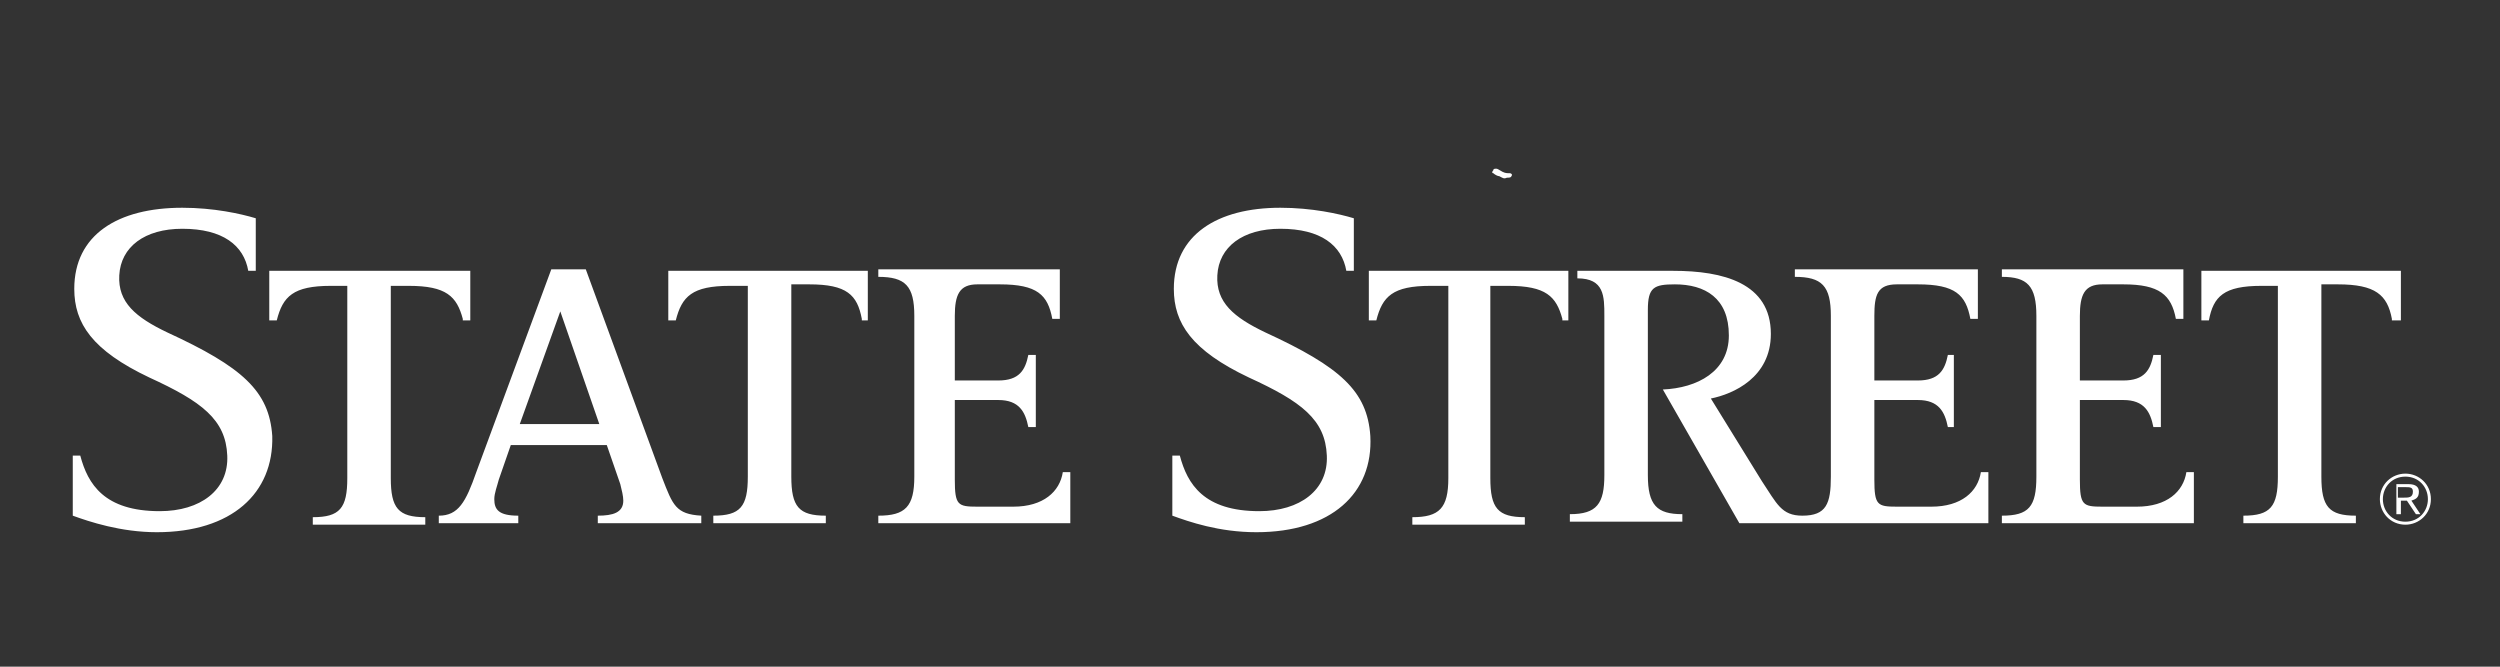 <svg width="120" height="32" viewBox="0 0 120 32" fill="none" xmlns="http://www.w3.org/2000/svg">
<rect x="0" y="0" width="120" height="32" fill="#333333" stroke="none"/>
<path d="M71.968 8.458C71.896 8.458 71.752 8.386 71.68 8.314C71.608 8.314 71.608 8.242 71.68 8.169C71.68 8.097 71.752 8.097 71.824 8.097C71.896 8.097 71.968 8.169 72.112 8.242C72.256 8.314 72.328 8.314 72.472 8.314C72.544 8.314 72.616 8.386 72.544 8.458C72.544 8.53 72.4 8.53 72.328 8.53C72.184 8.602 72.112 8.53 71.968 8.458ZM116.683 23.959C116.683 24.68 116.107 25.185 115.459 25.185C114.738 25.185 114.234 24.608 114.234 23.959C114.234 23.238 114.81 22.734 115.459 22.734C116.107 22.734 116.683 23.238 116.683 23.959ZM114.378 23.959C114.378 24.536 114.81 25.041 115.459 25.041C116.107 25.041 116.539 24.536 116.539 23.959C116.539 23.383 116.107 22.878 115.459 22.878C114.81 22.878 114.378 23.383 114.378 23.959ZM115.171 24.68H115.026V23.238H115.603C115.963 23.238 116.107 23.383 116.107 23.599C116.107 23.887 115.963 23.959 115.747 24.031L116.179 24.68H115.963L115.531 24.031H115.243V24.68H115.171ZM115.387 23.887C115.603 23.887 115.819 23.887 115.819 23.599C115.819 23.383 115.675 23.383 115.459 23.383H115.099V23.887H115.387ZM114.81 15.307C114.594 14.154 114.018 13.649 112.218 13.649H111.426V22.878C111.426 24.32 111.786 24.752 113.082 24.752V25.113H107.682V24.752C108.978 24.752 109.338 24.32 109.338 22.878V13.721H108.546C106.746 13.721 106.242 14.226 106.026 15.379H105.666V13H115.243V15.379H114.81V15.307ZM96.09 25.113V24.752C97.386 24.752 97.746 24.32 97.746 22.878V15.163C97.746 13.721 97.314 13.289 96.09 13.289V12.928H104.802V15.307H104.442C104.226 14.154 103.65 13.649 101.922 13.649H100.914C100.05 13.649 99.834 14.154 99.834 15.163V18.263H101.922C102.93 18.263 103.218 17.759 103.362 17.038H103.722V20.498H103.362C103.218 19.777 102.93 19.201 101.922 19.201H99.834V23.022C99.834 24.248 99.978 24.32 100.914 24.32H102.57C104.01 24.32 104.802 23.599 104.946 22.662H105.306V25.113H96.09ZM83.489 25.113L79.817 18.696C81.473 18.624 82.985 17.831 82.985 16.1C82.985 14.298 81.833 13.649 80.393 13.649C79.385 13.649 79.097 13.793 79.097 14.875V22.806C79.097 24.248 79.529 24.68 80.753 24.68V25.041H75.353V24.68C76.649 24.68 77.009 24.176 77.009 22.806V15.163C77.009 14.226 77.009 13.361 75.713 13.361V13H80.321C82.697 13 85.001 13.577 85.001 16.028C85.001 18.119 83.201 18.912 82.121 19.129L84.569 23.094C85.289 24.176 85.505 24.752 86.513 24.752C87.665 24.752 87.881 24.176 87.881 22.878V15.163C87.881 13.721 87.449 13.289 86.153 13.289V12.928H94.938V15.307H94.578C94.362 14.154 93.857 13.649 92.057 13.649H91.049C90.113 13.649 89.969 14.154 89.969 15.163V18.263H92.057C93.065 18.263 93.353 17.759 93.497 17.038H93.785V20.498H93.497C93.353 19.777 93.065 19.201 92.057 19.201H89.969V23.022C89.969 24.248 90.113 24.32 91.049 24.32H92.705C94.145 24.32 94.938 23.599 95.082 22.662H95.442V25.113H83.489ZM74.993 15.307C74.704 14.226 74.201 13.721 72.4 13.721H71.536V22.95C71.536 24.392 71.896 24.825 73.192 24.825V25.185H67.792V24.825C69.088 24.825 69.52 24.392 69.52 22.95V13.721H68.656C66.856 13.721 66.352 14.226 66.064 15.379H65.704V13H75.281V15.379H74.993V15.307ZM60.304 25.546C58.504 25.546 57.064 25.041 56.272 24.752V21.868H56.632C56.992 23.238 57.784 24.536 60.448 24.536C62.392 24.536 63.76 23.527 63.688 21.868C63.616 20.138 62.464 19.273 59.944 18.119C57.208 16.821 56.344 15.524 56.344 13.865C56.344 11.27 58.432 9.972 61.456 9.972C62.968 9.972 64.264 10.26 64.984 10.477V13H64.624C64.408 11.774 63.4 10.981 61.456 10.981C59.656 10.981 58.504 11.847 58.432 13.216C58.36 14.514 59.224 15.235 60.736 15.956C64.336 17.614 65.632 18.768 65.776 20.931C65.92 23.671 63.904 25.546 60.304 25.546ZM42.159 25.113V24.752C43.455 24.752 43.887 24.32 43.887 22.878V15.163C43.887 13.721 43.455 13.289 42.159 13.289V12.928H50.871V15.307H50.511C50.295 14.154 49.791 13.649 47.991 13.649H46.911C46.047 13.649 45.831 14.154 45.831 15.163V18.263H47.919C48.927 18.263 49.215 17.759 49.359 17.038H49.719V20.498H49.359C49.215 19.777 48.927 19.201 47.919 19.201H45.831V23.022C45.831 24.248 45.975 24.32 46.911 24.32H48.639C50.079 24.32 50.871 23.599 51.015 22.662H51.375V25.113H42.159ZM41.367 15.307C41.151 14.154 40.647 13.649 38.847 13.649H37.983V22.878C37.983 24.32 38.343 24.752 39.639 24.752V25.113H34.239V24.752C35.535 24.752 35.895 24.32 35.895 22.878V13.721H35.031C33.23 13.721 32.726 14.226 32.438 15.379H32.078V13H41.655V15.379H41.367V15.307ZM28.694 25.113V24.752C29.414 24.752 29.918 24.608 29.918 24.031C29.918 23.815 29.846 23.527 29.774 23.238L29.126 21.364H24.518L23.942 23.022C23.87 23.31 23.726 23.671 23.726 23.959C23.726 24.464 23.942 24.752 24.878 24.752V25.113H21.062V24.752C21.998 24.752 22.358 24.104 22.862 22.662L26.462 12.928H28.118L31.79 22.95C32.294 24.248 32.438 24.68 33.662 24.752V25.113H28.694ZM22.214 15.307C21.926 14.226 21.422 13.721 19.622 13.721H18.758V22.95C18.758 24.392 19.118 24.825 20.414 24.825V25.185H15.014V24.825C16.31 24.825 16.67 24.392 16.67 22.95V13.721H15.877C14.078 13.721 13.573 14.226 13.285 15.379H12.925V13H22.574V15.379H22.214V15.307ZM7.525 25.546C5.797 25.546 4.285 25.041 3.493 24.752V21.868H3.853C4.213 23.238 5.005 24.536 7.669 24.536C9.613 24.536 10.981 23.527 10.909 21.868C10.837 20.138 9.685 19.273 7.165 18.119C4.429 16.821 3.565 15.524 3.565 13.865C3.565 11.27 5.653 9.972 8.749 9.972C10.261 9.972 11.557 10.26 12.277 10.477V13H11.917C11.701 11.774 10.693 10.981 8.749 10.981C6.949 10.981 5.797 11.847 5.725 13.216C5.653 14.514 6.517 15.235 8.029 15.956C11.629 17.614 12.925 18.768 13.069 20.931C13.141 23.671 11.125 25.546 7.525 25.546ZM26.894 14.947L24.95 20.354H28.766L26.894 14.947Z" fill="white"/>
</svg>
